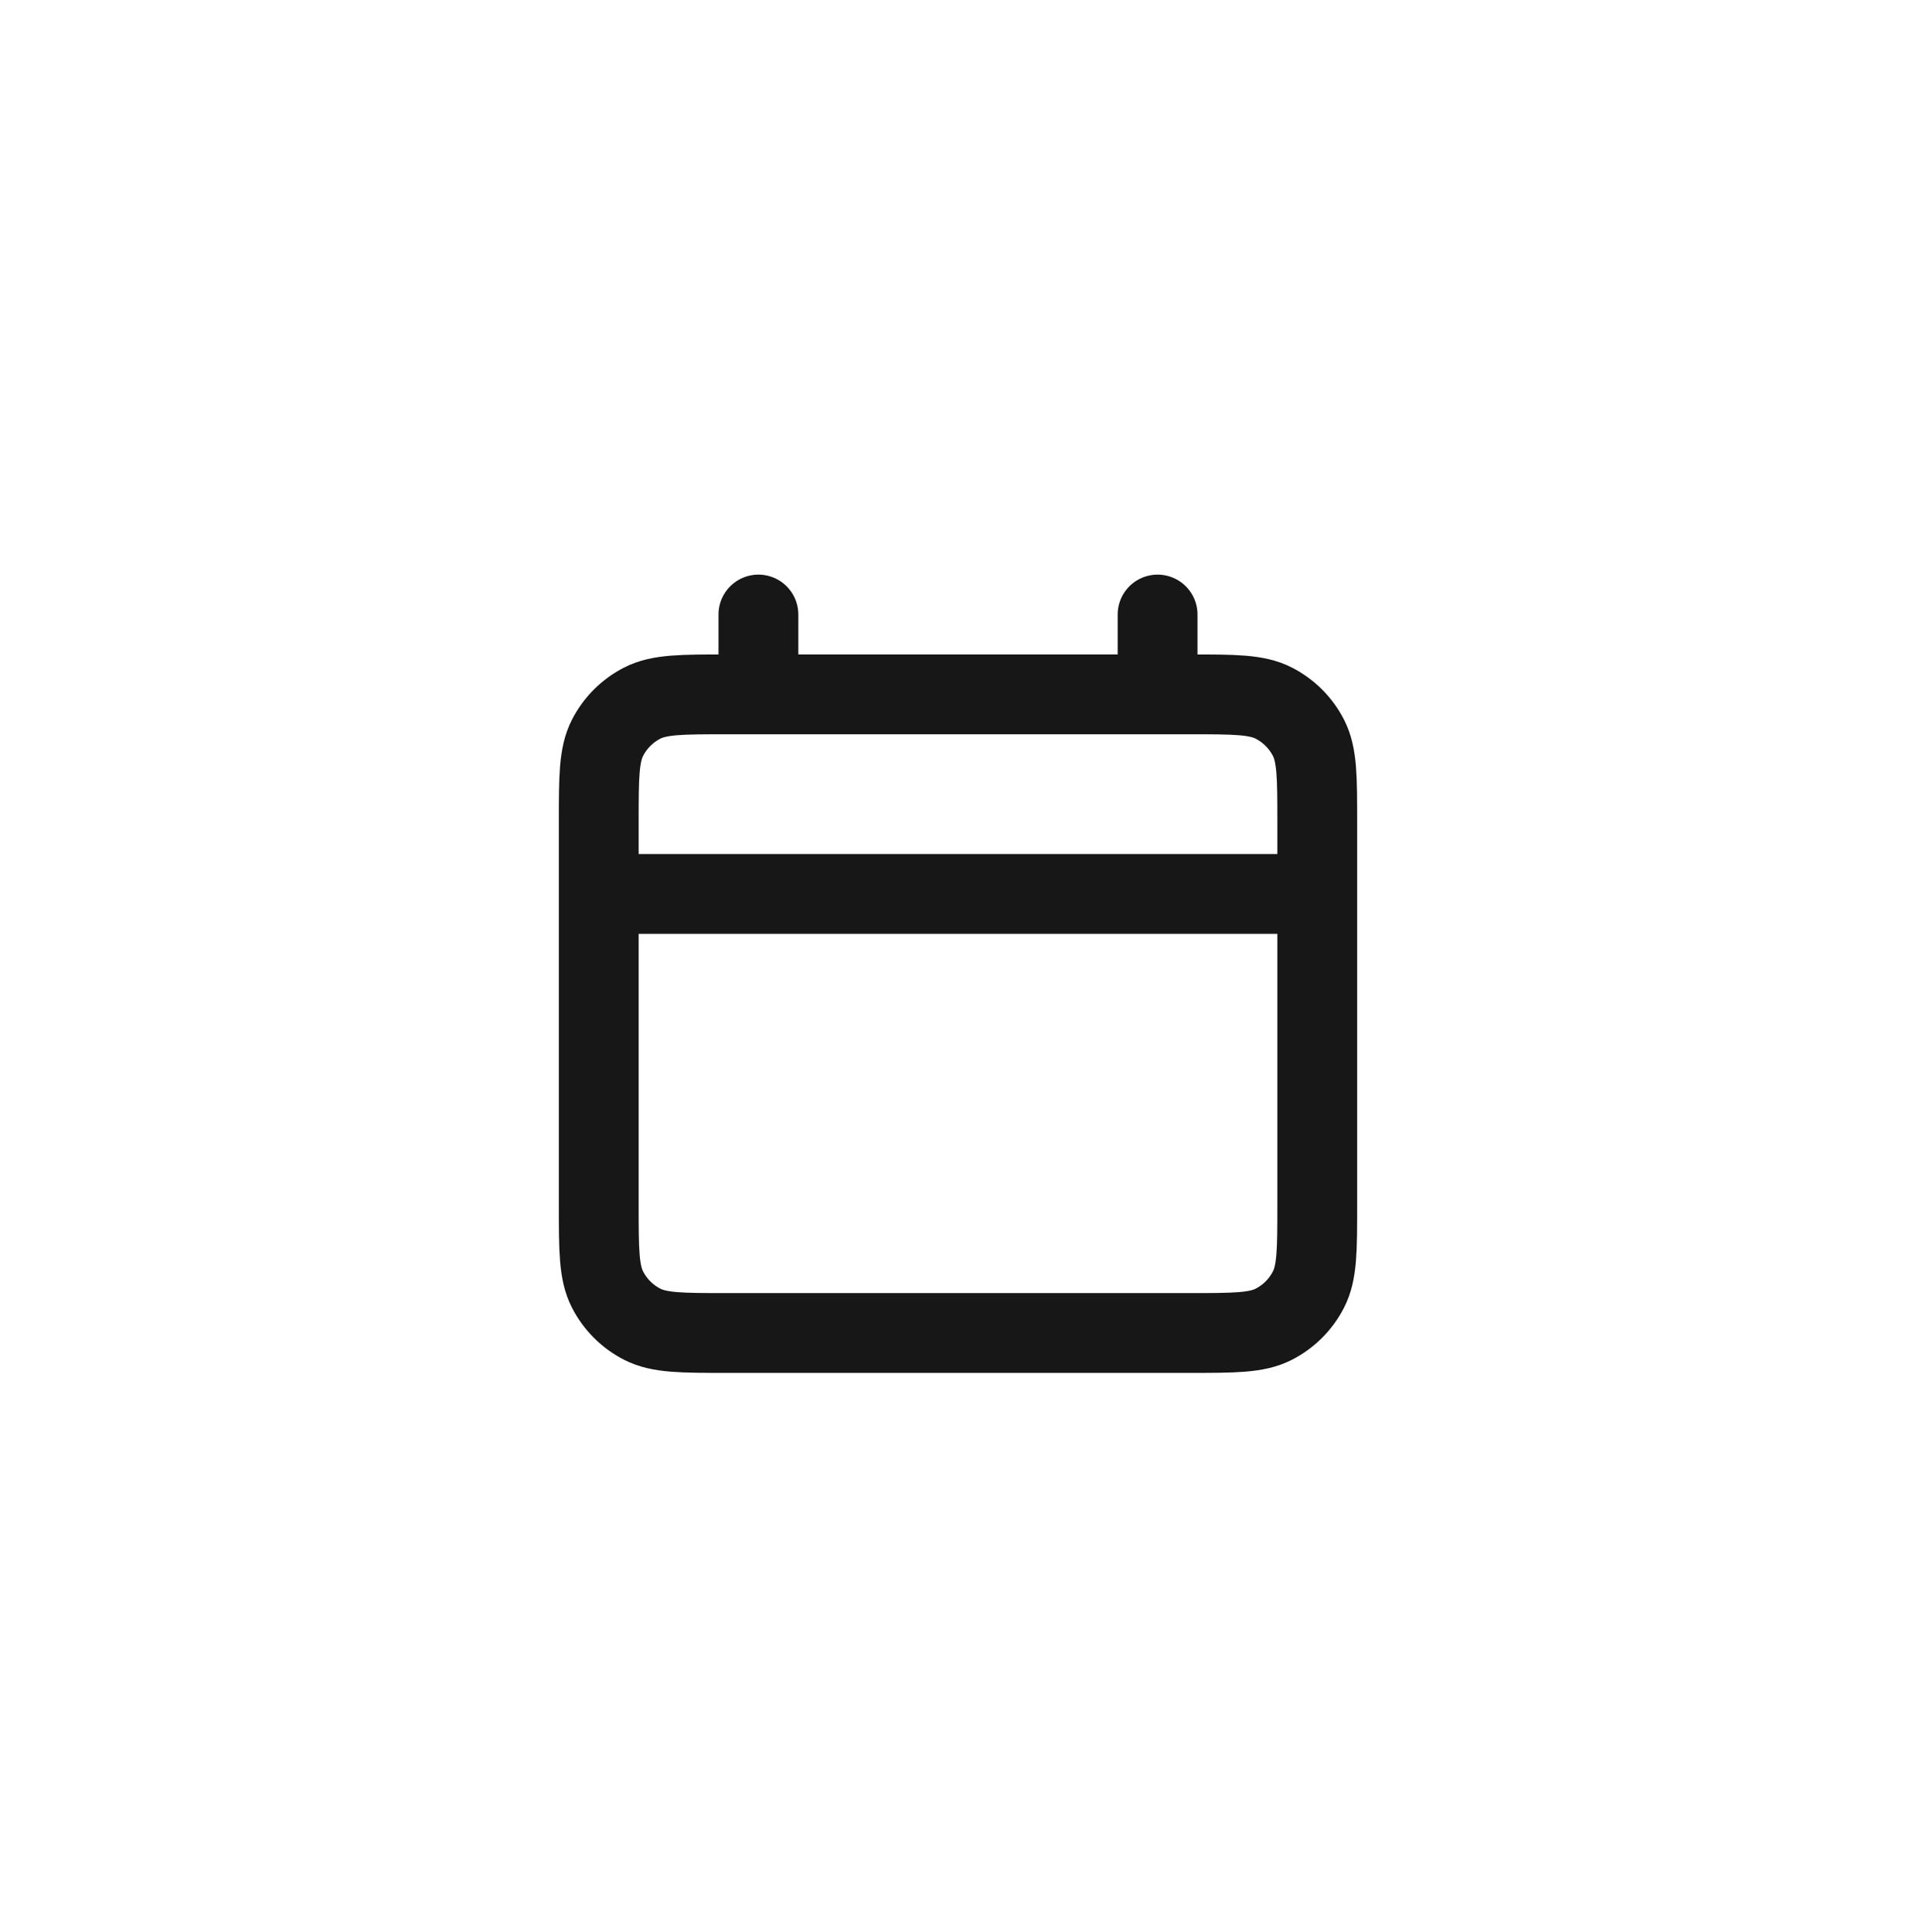 <svg width="120" height="121" viewBox="0 0 120 121" fill="none" xmlns="http://www.w3.org/2000/svg">
<path d="M37.5 55.99H82.5M47.5 38.49V43.49M72.5 38.49V43.49M45.5 83.49H74.5C77.3 83.49 78.701 83.49 79.77 82.945C80.711 82.466 81.476 81.701 81.955 80.76C82.5 79.691 82.5 78.29 82.5 75.49V51.49C82.5 48.69 82.5 47.29 81.955 46.22C81.476 45.279 80.711 44.515 79.77 44.035C78.701 43.49 77.3 43.49 74.5 43.49H45.5C42.7 43.49 41.3 43.49 40.23 44.035C39.289 44.515 38.524 45.279 38.045 46.22C37.5 47.29 37.5 48.69 37.5 51.49V75.49C37.5 78.29 37.5 79.691 38.045 80.76C38.524 81.701 39.289 82.466 40.23 82.945C41.3 83.49 42.7 83.49 45.5 83.49Z" stroke="#171717" stroke-width="5" stroke-linecap="round" stroke-linejoin="round"/>
</svg>
